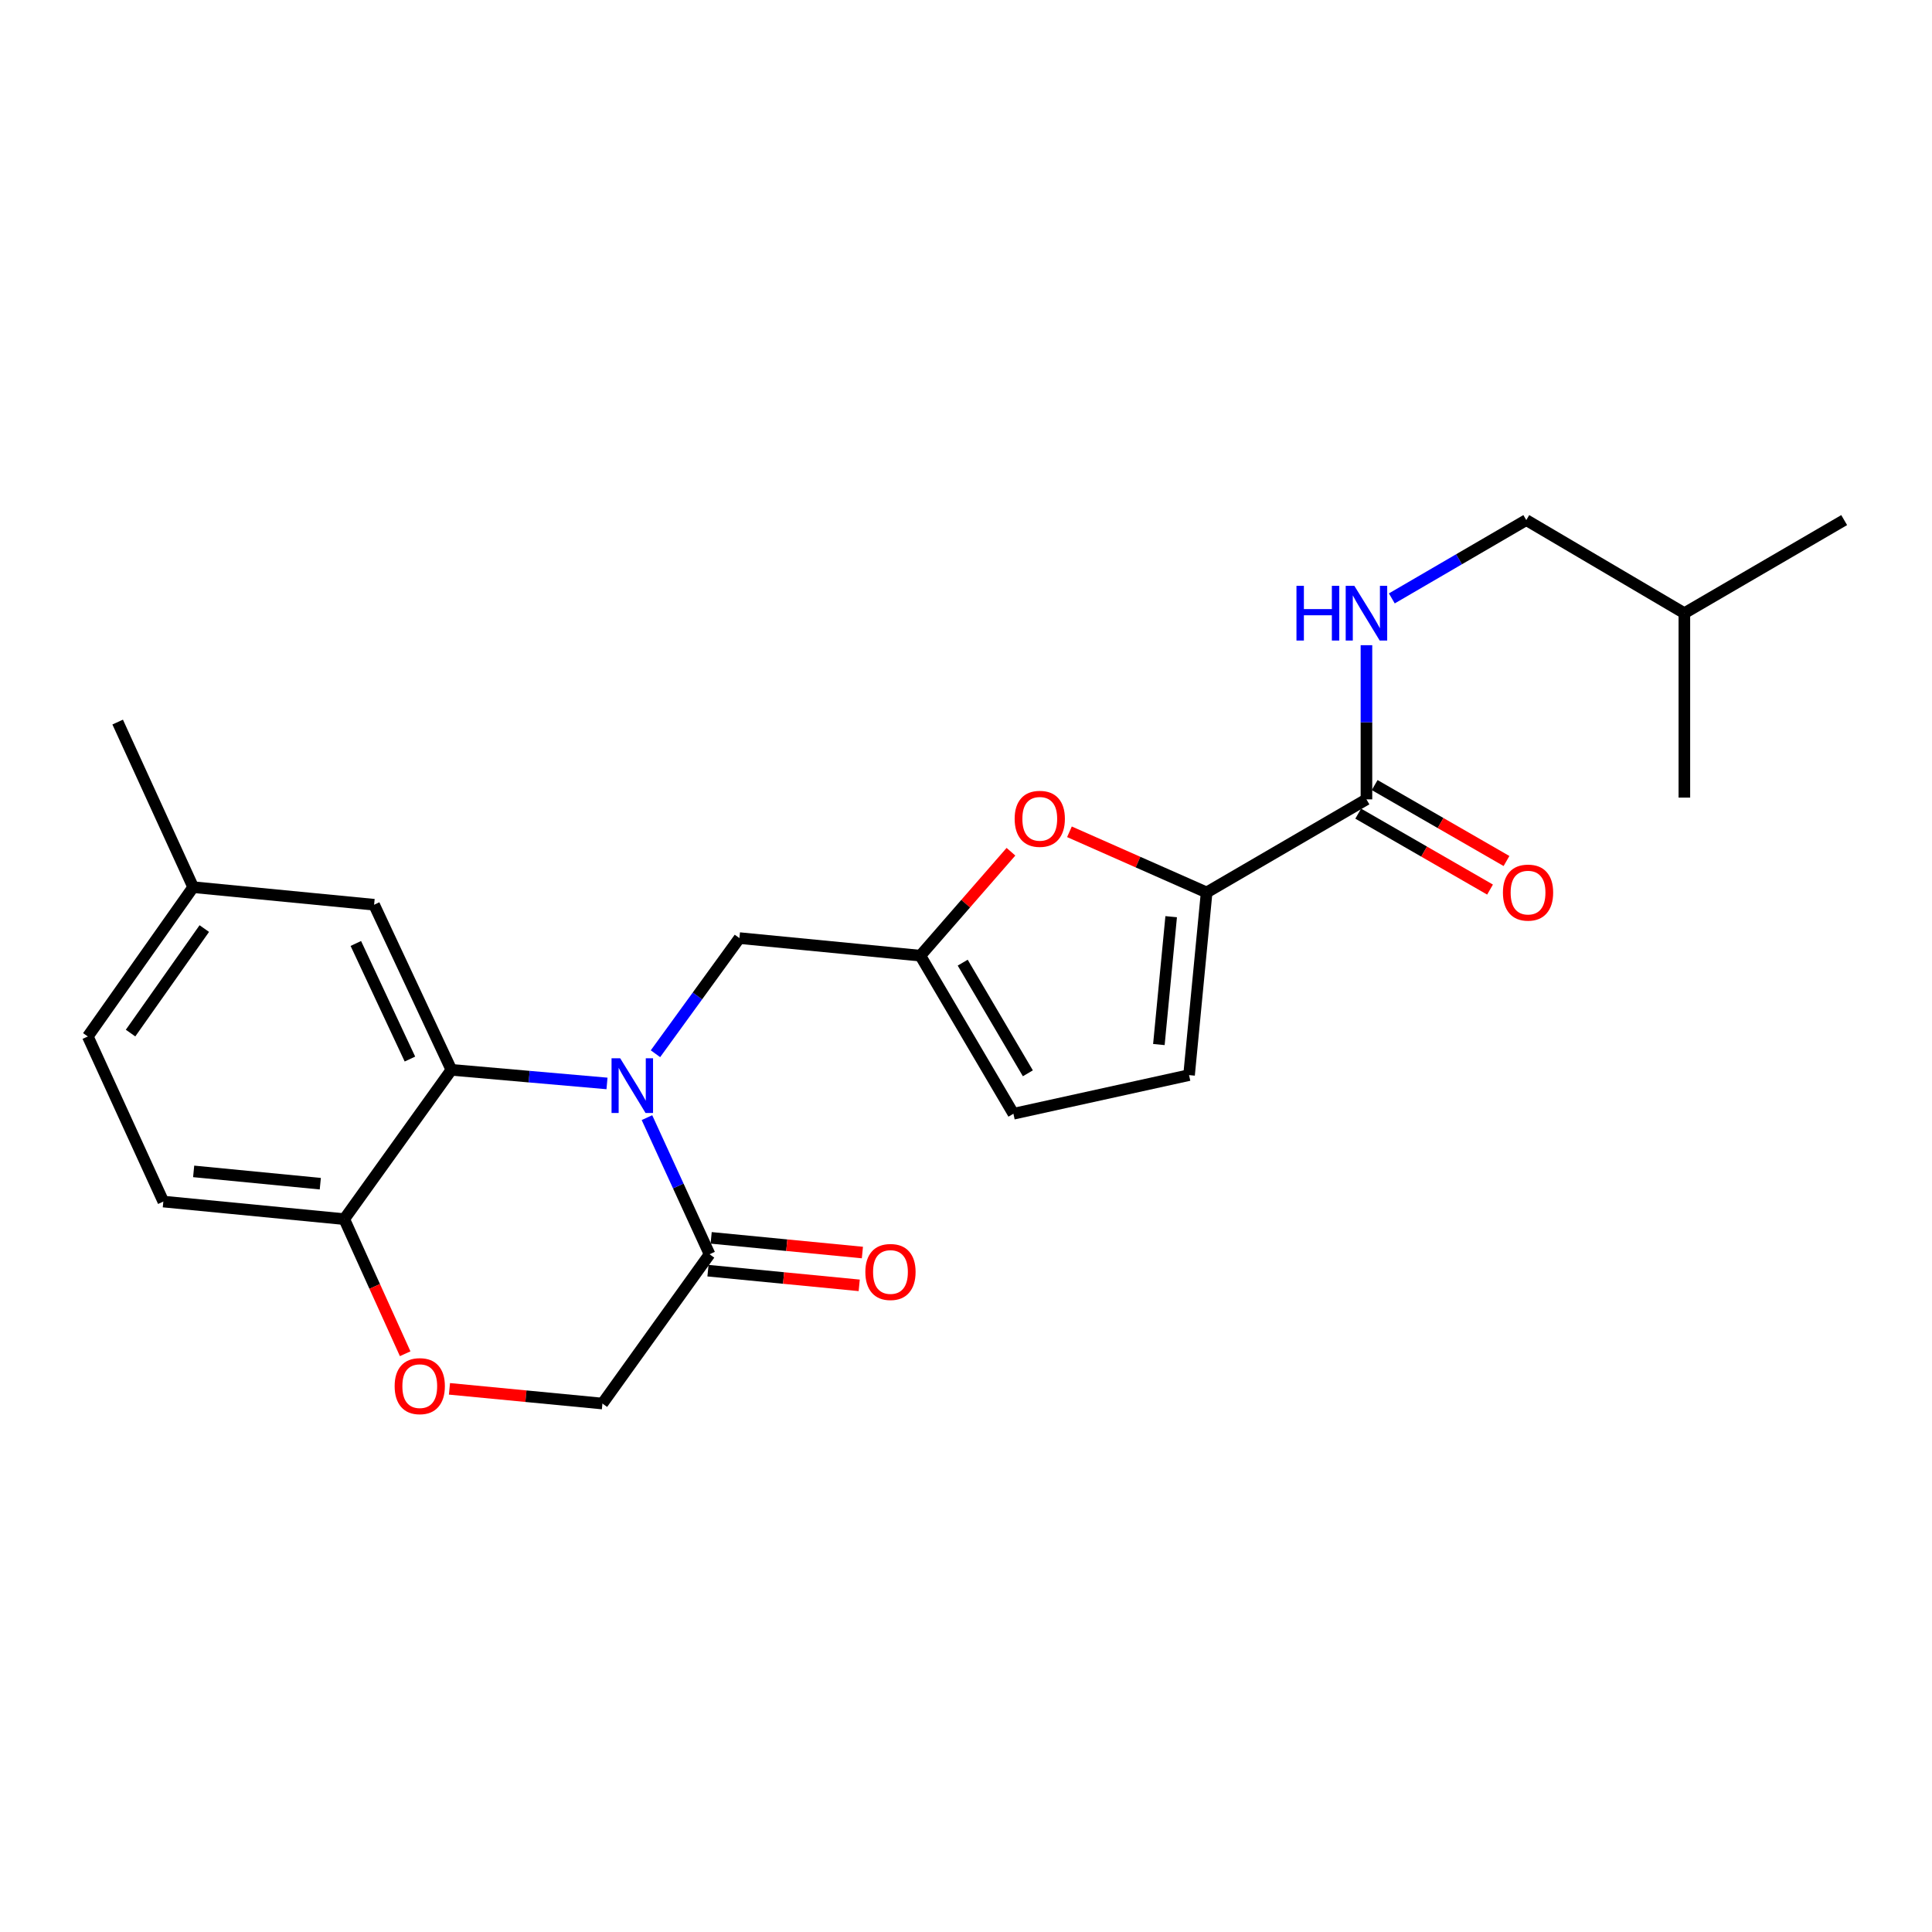 <?xml version='1.0' encoding='iso-8859-1'?>
<svg version='1.1' baseProfile='full'
              xmlns='http://www.w3.org/2000/svg'
                      xmlns:rdkit='http://www.rdkit.org/xml'
                      xmlns:xlink='http://www.w3.org/1999/xlink'
                  xml:space='preserve'
width='1000px' height='1000px' viewBox='0 0 1000 1000'>
<!-- END OF HEADER -->
<rect style='opacity:1.0;fill:#FFFFFF;stroke:none' width='1000' height='1000' x='0' y='0'> </rect>
<path class='bond-0' d='M 707.27,413.749 L 707.27,373.852' style='fill:none;fill-rule:evenodd;stroke:#000000;stroke-width:6px;stroke-linecap:butt;stroke-linejoin:miter;stroke-opacity:1' />
<path class='bond-0' d='M 707.27,373.852 L 707.27,333.954' style='fill:none;fill-rule:evenodd;stroke:#0000FF;stroke-width:6px;stroke-linecap:butt;stroke-linejoin:miter;stroke-opacity:1' />
<path class='bond-1' d='M 703.012,421.142 L 737.126,440.792' style='fill:none;fill-rule:evenodd;stroke:#000000;stroke-width:6px;stroke-linecap:butt;stroke-linejoin:miter;stroke-opacity:1' />
<path class='bond-1' d='M 737.126,440.792 L 771.24,460.442' style='fill:none;fill-rule:evenodd;stroke:#FF0000;stroke-width:6px;stroke-linecap:butt;stroke-linejoin:miter;stroke-opacity:1' />
<path class='bond-1' d='M 711.528,406.356 L 745.643,426.006' style='fill:none;fill-rule:evenodd;stroke:#000000;stroke-width:6px;stroke-linecap:butt;stroke-linejoin:miter;stroke-opacity:1' />
<path class='bond-1' d='M 745.643,426.006 L 779.757,445.655' style='fill:none;fill-rule:evenodd;stroke:#FF0000;stroke-width:6px;stroke-linecap:butt;stroke-linejoin:miter;stroke-opacity:1' />
<path class='bond-2' d='M 707.27,413.749 L 624.548,461.926' style='fill:none;fill-rule:evenodd;stroke:#000000;stroke-width:6px;stroke-linecap:butt;stroke-linejoin:miter;stroke-opacity:1' />
<path class='bond-3' d='M 720.404,309.736 L 755.203,289.467' style='fill:none;fill-rule:evenodd;stroke:#0000FF;stroke-width:6px;stroke-linecap:butt;stroke-linejoin:miter;stroke-opacity:1' />
<path class='bond-3' d='M 755.203,289.467 L 790.002,269.199' style='fill:none;fill-rule:evenodd;stroke:#000000;stroke-width:6px;stroke-linecap:butt;stroke-linejoin:miter;stroke-opacity:1' />
<path class='bond-4' d='M 790.002,269.199 L 871.823,317.385' style='fill:none;fill-rule:evenodd;stroke:#000000;stroke-width:6px;stroke-linecap:butt;stroke-linejoin:miter;stroke-opacity:1' />
<path class='bond-5' d='M 871.823,317.385 L 871.823,412.839' style='fill:none;fill-rule:evenodd;stroke:#000000;stroke-width:6px;stroke-linecap:butt;stroke-linejoin:miter;stroke-opacity:1' />
<path class='bond-6' d='M 871.823,317.385 L 954.545,269.199' style='fill:none;fill-rule:evenodd;stroke:#000000;stroke-width:6px;stroke-linecap:butt;stroke-linejoin:miter;stroke-opacity:1' />
<path class='bond-7' d='M 99.983,459.196 L 60.907,373.744' style='fill:none;fill-rule:evenodd;stroke:#000000;stroke-width:6px;stroke-linecap:butt;stroke-linejoin:miter;stroke-opacity:1' />
<path class='bond-8' d='M 99.983,459.196 L 45.455,536.477' style='fill:none;fill-rule:evenodd;stroke:#000000;stroke-width:6px;stroke-linecap:butt;stroke-linejoin:miter;stroke-opacity:1' />
<path class='bond-8' d='M 105.747,480.626 L 67.576,534.723' style='fill:none;fill-rule:evenodd;stroke:#000000;stroke-width:6px;stroke-linecap:butt;stroke-linejoin:miter;stroke-opacity:1' />
<path class='bond-9' d='M 99.983,459.196 L 193.636,468.287' style='fill:none;fill-rule:evenodd;stroke:#000000;stroke-width:6px;stroke-linecap:butt;stroke-linejoin:miter;stroke-opacity:1' />
<path class='bond-10' d='M 45.455,536.477 L 84.54,621.929' style='fill:none;fill-rule:evenodd;stroke:#000000;stroke-width:6px;stroke-linecap:butt;stroke-linejoin:miter;stroke-opacity:1' />
<path class='bond-11' d='M 84.54,621.929 L 178.184,631.021' style='fill:none;fill-rule:evenodd;stroke:#000000;stroke-width:6px;stroke-linecap:butt;stroke-linejoin:miter;stroke-opacity:1' />
<path class='bond-11' d='M 100.236,606.309 L 165.786,612.673' style='fill:none;fill-rule:evenodd;stroke:#000000;stroke-width:6px;stroke-linecap:butt;stroke-linejoin:miter;stroke-opacity:1' />
<path class='bond-12' d='M 193.636,468.287 L 233.632,553.749' style='fill:none;fill-rule:evenodd;stroke:#000000;stroke-width:6px;stroke-linecap:butt;stroke-linejoin:miter;stroke-opacity:1' />
<path class='bond-12' d='M 184.18,488.34 L 212.177,548.163' style='fill:none;fill-rule:evenodd;stroke:#000000;stroke-width:6px;stroke-linecap:butt;stroke-linejoin:miter;stroke-opacity:1' />
<path class='bond-13' d='M 233.632,553.749 L 178.184,631.021' style='fill:none;fill-rule:evenodd;stroke:#000000;stroke-width:6px;stroke-linecap:butt;stroke-linejoin:miter;stroke-opacity:1' />
<path class='bond-14' d='M 233.632,553.749 L 273.908,557.268' style='fill:none;fill-rule:evenodd;stroke:#000000;stroke-width:6px;stroke-linecap:butt;stroke-linejoin:miter;stroke-opacity:1' />
<path class='bond-14' d='M 273.908,557.268 L 314.185,560.787' style='fill:none;fill-rule:evenodd;stroke:#0000FF;stroke-width:6px;stroke-linecap:butt;stroke-linejoin:miter;stroke-opacity:1' />
<path class='bond-15' d='M 178.184,631.021 L 193.95,665.857' style='fill:none;fill-rule:evenodd;stroke:#000000;stroke-width:6px;stroke-linecap:butt;stroke-linejoin:miter;stroke-opacity:1' />
<path class='bond-15' d='M 193.95,665.857 L 209.716,700.693' style='fill:none;fill-rule:evenodd;stroke:#FF0000;stroke-width:6px;stroke-linecap:butt;stroke-linejoin:miter;stroke-opacity:1' />
<path class='bond-16' d='M 232.644,718.862 L 272.229,722.668' style='fill:none;fill-rule:evenodd;stroke:#FF0000;stroke-width:6px;stroke-linecap:butt;stroke-linejoin:miter;stroke-opacity:1' />
<path class='bond-16' d='M 272.229,722.668 L 311.813,726.474' style='fill:none;fill-rule:evenodd;stroke:#000000;stroke-width:6px;stroke-linecap:butt;stroke-linejoin:miter;stroke-opacity:1' />
<path class='bond-17' d='M 311.813,726.474 L 367.271,649.203' style='fill:none;fill-rule:evenodd;stroke:#000000;stroke-width:6px;stroke-linecap:butt;stroke-linejoin:miter;stroke-opacity:1' />
<path class='bond-18' d='M 367.271,649.203 L 351.068,613.847' style='fill:none;fill-rule:evenodd;stroke:#000000;stroke-width:6px;stroke-linecap:butt;stroke-linejoin:miter;stroke-opacity:1' />
<path class='bond-18' d='M 351.068,613.847 L 334.864,578.491' style='fill:none;fill-rule:evenodd;stroke:#0000FF;stroke-width:6px;stroke-linecap:butt;stroke-linejoin:miter;stroke-opacity:1' />
<path class='bond-19' d='M 366.446,657.695 L 405.587,661.496' style='fill:none;fill-rule:evenodd;stroke:#000000;stroke-width:6px;stroke-linecap:butt;stroke-linejoin:miter;stroke-opacity:1' />
<path class='bond-19' d='M 405.587,661.496 L 444.728,665.296' style='fill:none;fill-rule:evenodd;stroke:#FF0000;stroke-width:6px;stroke-linecap:butt;stroke-linejoin:miter;stroke-opacity:1' />
<path class='bond-19' d='M 368.096,640.711 L 407.236,644.512' style='fill:none;fill-rule:evenodd;stroke:#000000;stroke-width:6px;stroke-linecap:butt;stroke-linejoin:miter;stroke-opacity:1' />
<path class='bond-19' d='M 407.236,644.512 L 446.377,648.312' style='fill:none;fill-rule:evenodd;stroke:#FF0000;stroke-width:6px;stroke-linecap:butt;stroke-linejoin:miter;stroke-opacity:1' />
<path class='bond-20' d='M 339.269,545.411 L 360.996,515.486' style='fill:none;fill-rule:evenodd;stroke:#0000FF;stroke-width:6px;stroke-linecap:butt;stroke-linejoin:miter;stroke-opacity:1' />
<path class='bond-20' d='M 360.996,515.486 L 382.723,485.56' style='fill:none;fill-rule:evenodd;stroke:#000000;stroke-width:6px;stroke-linecap:butt;stroke-linejoin:miter;stroke-opacity:1' />
<path class='bond-21' d='M 553.546,430.533 L 589.047,446.23' style='fill:none;fill-rule:evenodd;stroke:#FF0000;stroke-width:6px;stroke-linecap:butt;stroke-linejoin:miter;stroke-opacity:1' />
<path class='bond-21' d='M 589.047,446.23 L 624.548,461.926' style='fill:none;fill-rule:evenodd;stroke:#000000;stroke-width:6px;stroke-linecap:butt;stroke-linejoin:miter;stroke-opacity:1' />
<path class='bond-22' d='M 523.267,440.853 L 499.817,467.752' style='fill:none;fill-rule:evenodd;stroke:#FF0000;stroke-width:6px;stroke-linecap:butt;stroke-linejoin:miter;stroke-opacity:1' />
<path class='bond-22' d='M 499.817,467.752 L 476.366,494.651' style='fill:none;fill-rule:evenodd;stroke:#000000;stroke-width:6px;stroke-linecap:butt;stroke-linejoin:miter;stroke-opacity:1' />
<path class='bond-23' d='M 624.548,461.926 L 615.457,556.47' style='fill:none;fill-rule:evenodd;stroke:#000000;stroke-width:6px;stroke-linecap:butt;stroke-linejoin:miter;stroke-opacity:1' />
<path class='bond-23' d='M 606.199,474.475 L 599.835,540.655' style='fill:none;fill-rule:evenodd;stroke:#000000;stroke-width:6px;stroke-linecap:butt;stroke-linejoin:miter;stroke-opacity:1' />
<path class='bond-24' d='M 615.457,556.47 L 524.544,576.473' style='fill:none;fill-rule:evenodd;stroke:#000000;stroke-width:6px;stroke-linecap:butt;stroke-linejoin:miter;stroke-opacity:1' />
<path class='bond-25' d='M 524.544,576.473 L 476.366,494.651' style='fill:none;fill-rule:evenodd;stroke:#000000;stroke-width:6px;stroke-linecap:butt;stroke-linejoin:miter;stroke-opacity:1' />
<path class='bond-25' d='M 532.021,555.542 L 498.297,498.267' style='fill:none;fill-rule:evenodd;stroke:#000000;stroke-width:6px;stroke-linecap:butt;stroke-linejoin:miter;stroke-opacity:1' />
<path class='bond-26' d='M 476.366,494.651 L 382.723,485.56' style='fill:none;fill-rule:evenodd;stroke:#000000;stroke-width:6px;stroke-linecap:butt;stroke-linejoin:miter;stroke-opacity:1' />
<path  class='atom-1' d='M 671.05 303.225
L 674.89 303.225
L 674.89 315.265
L 689.37 315.265
L 689.37 303.225
L 693.21 303.225
L 693.21 331.545
L 689.37 331.545
L 689.37 318.465
L 674.89 318.465
L 674.89 331.545
L 671.05 331.545
L 671.05 303.225
' fill='#0000FF'/>
<path  class='atom-1' d='M 701.01 303.225
L 710.29 318.225
Q 711.21 319.705, 712.69 322.385
Q 714.17 325.065, 714.25 325.225
L 714.25 303.225
L 718.01 303.225
L 718.01 331.545
L 714.13 331.545
L 704.17 315.145
Q 703.01 313.225, 701.77 311.025
Q 700.57 308.825, 700.21 308.145
L 700.21 331.545
L 696.53 331.545
L 696.53 303.225
L 701.01 303.225
' fill='#0000FF'/>
<path  class='atom-3' d='M 777.912 462.006
Q 777.912 455.206, 781.272 451.406
Q 784.632 447.606, 790.912 447.606
Q 797.192 447.606, 800.552 451.406
Q 803.912 455.206, 803.912 462.006
Q 803.912 468.886, 800.512 472.806
Q 797.112 476.686, 790.912 476.686
Q 784.672 476.686, 781.272 472.806
Q 777.912 468.926, 777.912 462.006
M 790.912 473.486
Q 795.232 473.486, 797.552 470.606
Q 799.912 467.686, 799.912 462.006
Q 799.912 456.446, 797.552 453.646
Q 795.232 450.806, 790.912 450.806
Q 786.592 450.806, 784.232 453.606
Q 781.912 456.406, 781.912 462.006
Q 781.912 467.726, 784.232 470.606
Q 786.592 473.486, 790.912 473.486
' fill='#FF0000'/>
<path  class='atom-11' d='M 204.269 717.463
Q 204.269 710.663, 207.629 706.863
Q 210.989 703.063, 217.269 703.063
Q 223.549 703.063, 226.909 706.863
Q 230.269 710.663, 230.269 717.463
Q 230.269 724.343, 226.869 728.263
Q 223.469 732.143, 217.269 732.143
Q 211.029 732.143, 207.629 728.263
Q 204.269 724.383, 204.269 717.463
M 217.269 728.943
Q 221.589 728.943, 223.909 726.063
Q 226.269 723.143, 226.269 717.463
Q 226.269 711.903, 223.909 709.103
Q 221.589 706.263, 217.269 706.263
Q 212.949 706.263, 210.589 709.063
Q 208.269 711.863, 208.269 717.463
Q 208.269 723.183, 210.589 726.063
Q 212.949 728.943, 217.269 728.943
' fill='#FF0000'/>
<path  class='atom-14' d='M 321.015 547.771
L 330.295 562.771
Q 331.215 564.251, 332.695 566.931
Q 334.175 569.611, 334.255 569.771
L 334.255 547.771
L 338.015 547.771
L 338.015 576.091
L 334.135 576.091
L 324.175 559.691
Q 323.015 557.771, 321.775 555.571
Q 320.575 553.371, 320.215 552.691
L 320.215 576.091
L 316.535 576.091
L 316.535 547.771
L 321.015 547.771
' fill='#0000FF'/>
<path  class='atom-15' d='M 447.905 658.374
Q 447.905 651.574, 451.265 647.774
Q 454.625 643.974, 460.905 643.974
Q 467.185 643.974, 470.545 647.774
Q 473.905 651.574, 473.905 658.374
Q 473.905 665.254, 470.505 669.174
Q 467.105 673.054, 460.905 673.054
Q 454.665 673.054, 451.265 669.174
Q 447.905 665.294, 447.905 658.374
M 460.905 669.854
Q 465.225 669.854, 467.545 666.974
Q 469.905 664.054, 469.905 658.374
Q 469.905 652.814, 467.545 650.014
Q 465.225 647.174, 460.905 647.174
Q 456.585 647.174, 454.225 649.974
Q 451.905 652.774, 451.905 658.374
Q 451.905 664.094, 454.225 666.974
Q 456.585 669.854, 460.905 669.854
' fill='#FF0000'/>
<path  class='atom-16' d='M 525.185 423.821
Q 525.185 417.021, 528.545 413.221
Q 531.905 409.421, 538.185 409.421
Q 544.465 409.421, 547.825 413.221
Q 551.185 417.021, 551.185 423.821
Q 551.185 430.701, 547.785 434.621
Q 544.385 438.501, 538.185 438.501
Q 531.945 438.501, 528.545 434.621
Q 525.185 430.741, 525.185 423.821
M 538.185 435.301
Q 542.505 435.301, 544.825 432.421
Q 547.185 429.501, 547.185 423.821
Q 547.185 418.261, 544.825 415.461
Q 542.505 412.621, 538.185 412.621
Q 533.865 412.621, 531.505 415.421
Q 529.185 418.221, 529.185 423.821
Q 529.185 429.541, 531.505 432.421
Q 533.865 435.301, 538.185 435.301
' fill='#FF0000'/>
</svg>
